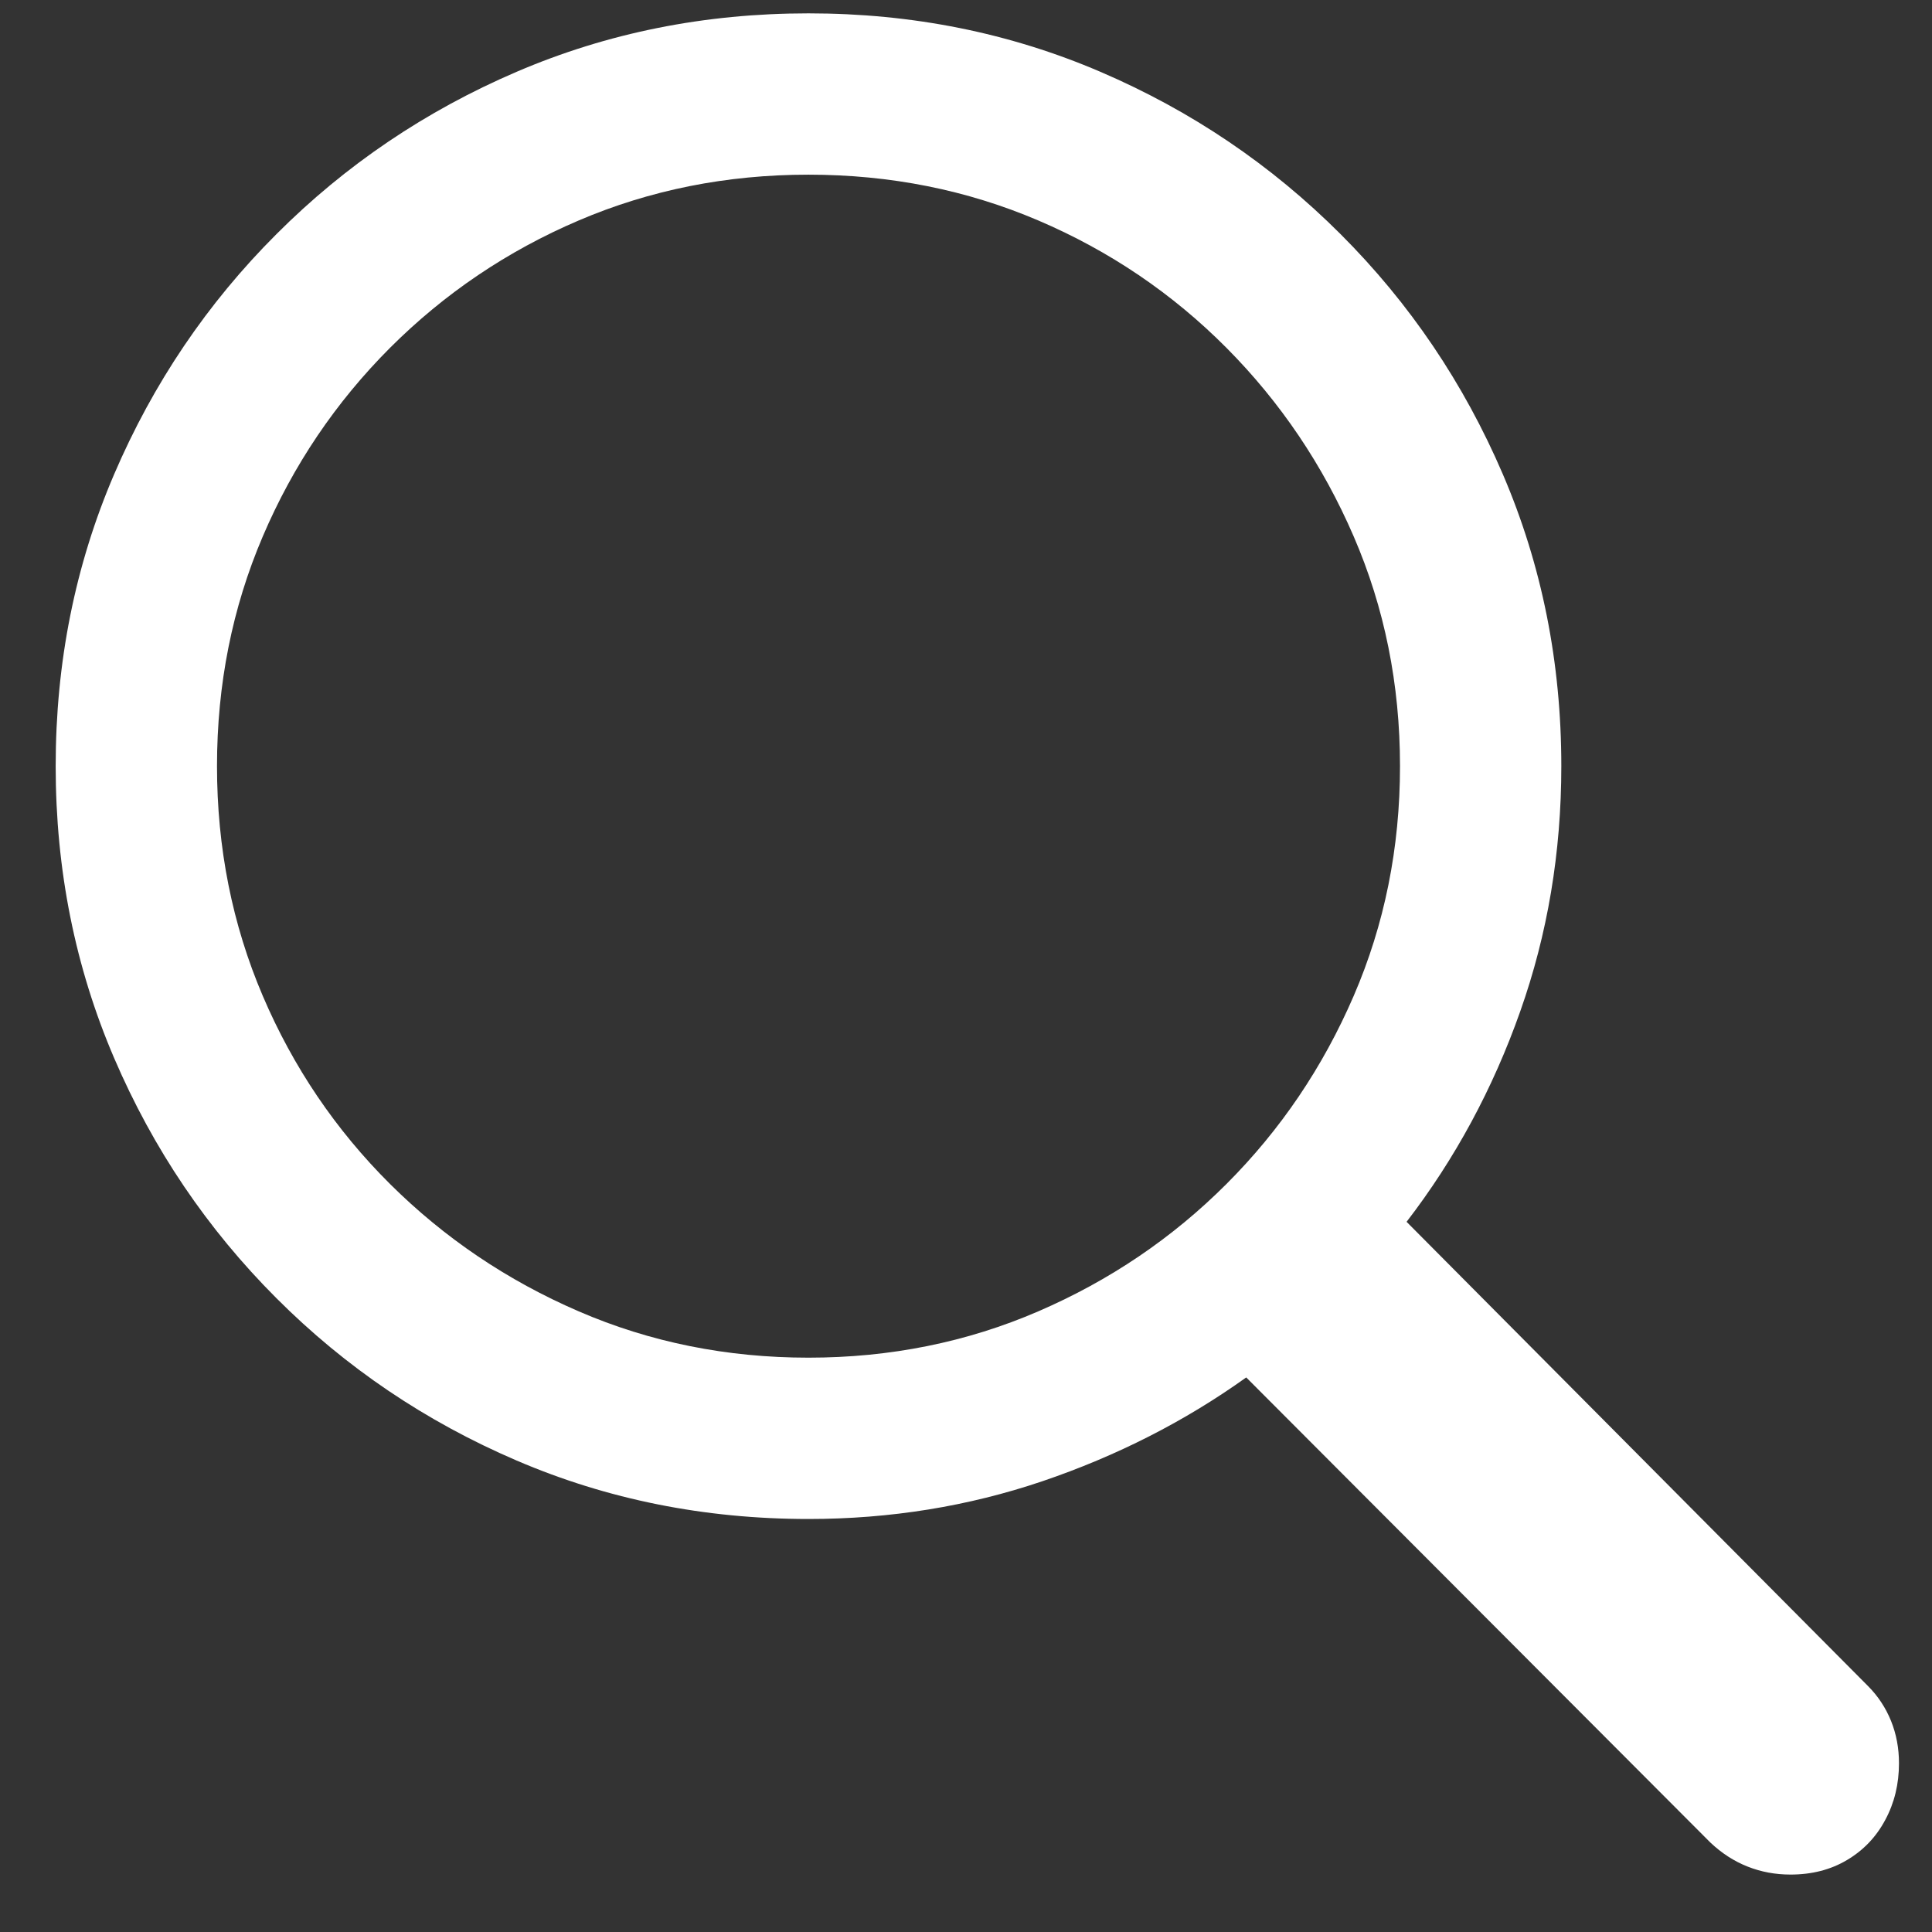 <?xml version="1.0" encoding="UTF-8"?>
<svg width="22px" height="22px" viewBox="0 0 22 22" version="1.1" xmlns="http://www.w3.org/2000/svg" xmlns:xlink="http://www.w3.org/1999/xlink">
    <rect x="0" y="0" width="22" height="22" fill="#333333" stroke="none"/>
    <title>Shape</title>
    <g id="Final-Design" stroke="none" stroke-width="1" fill="none" fill-rule="evenodd">
        <g id="iPad-navigation" transform="translate(-1005, -31)" fill="#fff" fill-rule="nonzero">
            <g id="Nav-desktop" transform="translate(6, -1)">
                <g id="􀊫" transform="translate(999.634, 32.152)">
                    <path d="M0,8.572 C0,9.754 0.222,10.862 0.666,11.897 C1.11,12.932 1.726,13.843 2.514,14.631 C3.301,15.419 4.213,16.035 5.248,16.479 C6.282,16.923 7.391,17.145 8.572,17.145 C9.503,17.145 10.391,17.001 11.236,16.715 C12.081,16.428 12.855,16.035 13.557,15.533 L18.842,20.829 C18.971,20.951 19.112,21.042 19.266,21.103 C19.42,21.164 19.583,21.194 19.755,21.194 C19.998,21.194 20.213,21.139 20.399,21.028 C20.586,20.917 20.731,20.765 20.834,20.571 C20.938,20.378 20.99,20.163 20.99,19.927 C20.99,19.755 20.96,19.594 20.899,19.443 C20.838,19.293 20.75,19.16 20.636,19.046 L15.383,13.761 C15.934,13.045 16.366,12.246 16.677,11.365 C16.989,10.484 17.145,9.553 17.145,8.572 C17.145,7.391 16.923,6.282 16.479,5.248 C16.035,4.213 15.419,3.301 14.631,2.514 C13.843,1.726 12.932,1.11 11.897,0.666 C10.862,0.222 9.754,0 8.572,0 C7.391,0 6.282,0.222 5.248,0.666 C4.213,1.11 3.301,1.726 2.514,2.514 C1.726,3.301 1.11,4.213 0.666,5.248 C0.222,6.282 0,7.391 0,8.572 Z M1.837,8.572 C1.837,7.641 2.011,6.769 2.358,5.957 C2.705,5.144 3.189,4.428 3.808,3.808 C4.428,3.189 5.144,2.705 5.957,2.358 C6.769,2.011 7.641,1.837 8.572,1.837 C9.503,1.837 10.375,2.011 11.188,2.358 C12.001,2.705 12.715,3.189 13.331,3.808 C13.947,4.428 14.43,5.144 14.781,5.957 C15.132,6.769 15.308,7.641 15.308,8.572 C15.308,9.503 15.132,10.375 14.781,11.188 C14.43,12.001 13.947,12.715 13.331,13.331 C12.715,13.947 12.001,14.43 11.188,14.781 C10.375,15.132 9.503,15.308 8.572,15.308 C7.641,15.308 6.769,15.132 5.957,14.781 C5.144,14.43 4.428,13.947 3.808,13.331 C3.189,12.715 2.705,12.001 2.358,11.188 C2.011,10.375 1.837,9.503 1.837,8.572 Z" id="Shape"></path>
                </g>
            </g>
        </g>
    </g>
</svg>
